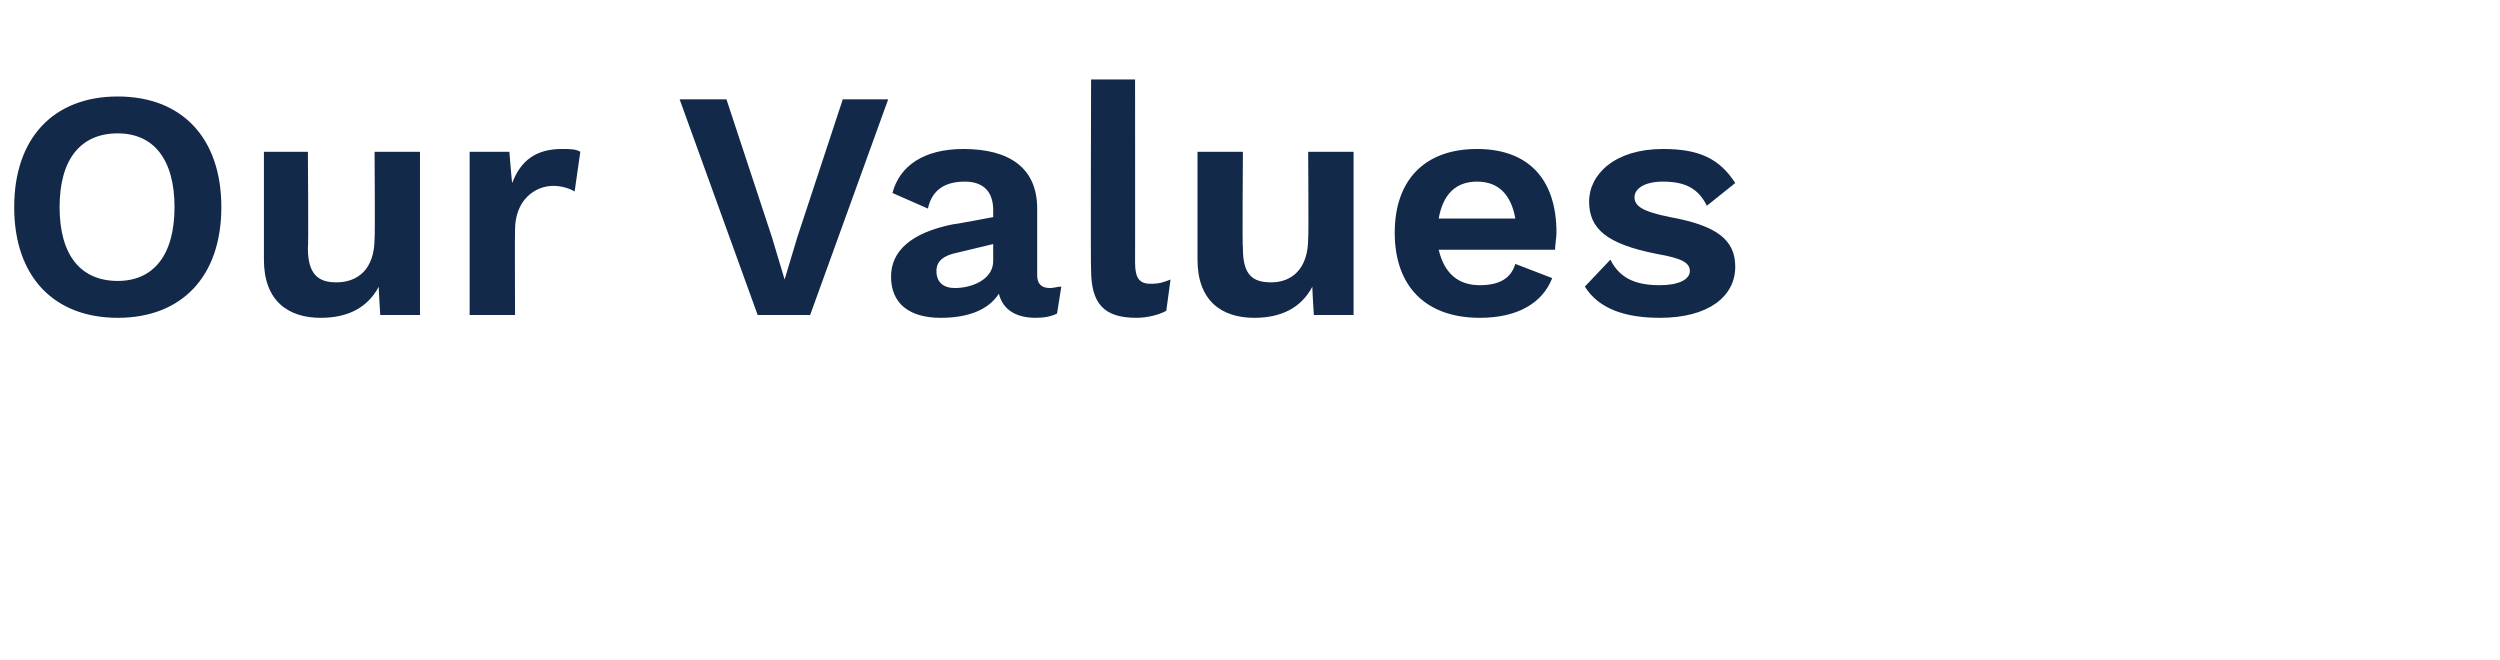 <?xml version="1.0" standalone="no"?><!DOCTYPE svg PUBLIC "-//W3C//DTD SVG 1.1//EN" "http://www.w3.org/Graphics/SVG/1.1/DTD/svg11.dtd"><svg xmlns="http://www.w3.org/2000/svg" version="1.1" width="176.2px" height="46.5px" viewBox="0 -7 176.2 46.5" style="top:-7px"><desc>Our Values</desc><defs/><g id="Polygon71868"><path d="m15.6 7.6c0 4.9-2.8 7.8-7.3 7.8c-4.5 0-7.3-2.9-7.3-7.8c0-4.9 2.8-7.8 7.3-7.8c4.5 0 7.3 2.9 7.3 7.8zm-11.4 0c0 3.4 1.5 5.2 4.1 5.2c2.5 0 4-1.8 4-5.2c0-3.4-1.5-5.2-4-5.2c-2.6 0-4.1 1.8-4.1 5.2zm25.4-3.9l0 11.5l-2.8 0c0 0-.13-2-.1-2c-.8 1.5-2.2 2.2-4.1 2.2c-2.3 0-4-1.2-4-4.1c0-.01 0-7.6 0-7.6l3.1 0c0 0 .05 6.79 0 6.8c0 1.9.8 2.4 2 2.4c1.5 0 2.7-.9 2.7-3.1c.04.04 0-6.1 0-6.1l3.2 0zm11.3 0c0 0-.4 2.8-.4 2.8c-.3-.2-.9-.4-1.5-.4c-1.3 0-2.7 1-2.7 3.1c-.02.02 0 6 0 6l-3.2 0l0-11.5l2.8 0c0 0 .18 2.23.2 2.2c.6-1.6 1.7-2.4 3.5-2.4c.5 0 1 0 1.3.2zm16.2 11.5l-3.7 0l-5.5-15.2l3.3 0l3.2 9.7l.9 3l.9-3l3.2-9.7l3.2 0l-5.5 15.2zm17.7-2c0 0-.3 1.9-.3 1.9c-.4.2-.9.3-1.5.3c-1.3 0-2.3-.5-2.6-1.7c-.7 1.1-2.1 1.7-4.1 1.7c-2.2 0-3.5-1-3.5-2.9c0-1.8 1.4-3.1 4.4-3.7c.04.03 2.8-.5 2.8-.5c0 0 0-.55 0-.5c0-1.3-.7-2-2-2c-1.3 0-2.3.5-2.6 1.9c0 0-2.5-1.1-2.5-1.1c.5-1.9 2.2-3.1 5-3.1c3.2 0 5.2 1.3 5.2 4.2c0 0 0 4.7 0 4.7c0 .6.3.9.9.9c.3 0 .5-.1.8-.1zm-4.8-1.8c0 .03 0-1.2 0-1.2c0 0-2.46.59-2.5.6c-1 .2-1.5.6-1.5 1.3c0 .8.5 1.2 1.3 1.2c1.2 0 2.7-.6 2.7-1.9zm10 .1c0 1.1.3 1.5 1.1 1.5c.6 0 .9-.1 1.4-.3c0 0-.3 2.2-.3 2.2c-.5.3-1.4.5-2.1.5c-2.3 0-3.2-1-3.2-3.4c-.04-.02 0-13.4 0-13.4l3.1 0c0 0 .01 12.92 0 12.9zm15.4-7.8l0 11.5l-2.8 0c0 0-.13-2-.1-2c-.8 1.5-2.2 2.2-4.1 2.2c-2.3 0-4-1.2-4-4.1c0-.01 0-7.6 0-7.6l3.2 0c0 0-.05 6.79 0 6.8c0 1.9.7 2.4 2 2.4c1.4 0 2.6-.9 2.6-3.1c.04.04 0-6.1 0-6.1l3.2 0zm14.2 6.9c0 0-8.2 0-8.2 0c.4 1.7 1.4 2.5 2.9 2.5c1.4 0 2.2-.5 2.5-1.5c0 0 2.6 1 2.6 1c-.7 1.8-2.5 2.8-5.1 2.8c-3.8 0-6-2.2-6-6c0-3.7 2.1-5.9 5.8-5.9c3.6 0 5.6 2.1 5.6 5.9c0 .3-.1.9-.1 1.2zm-8.2-2.2c0 0 5.4 0 5.4 0c-.3-1.7-1.2-2.6-2.7-2.6c-1.5 0-2.4.9-2.7 2.6zm10.3 4.8c0 0 1.8-1.9 1.8-1.9c.7 1.4 1.9 1.8 3.5 1.8c1.3 0 2.1-.4 2.1-1c0-.6-.6-.9-2.3-1.2c-3.6-.7-4.8-1.8-4.8-3.7c0-1.9 1.8-3.7 5.2-3.7c2.6 0 4 .7 5.1 2.4c0 0-2 1.6-2 1.6c-.6-1.2-1.5-1.7-3.1-1.7c-1.3 0-2 .5-2 1.1c0 .6.5 1 2.5 1.4c3.3.6 4.6 1.6 4.6 3.5c0 2.1-1.9 3.6-5.3 3.6c-2.4 0-4.3-.6-5.3-2.2z" stroke="none" fill="#12294a"/></g></svg>